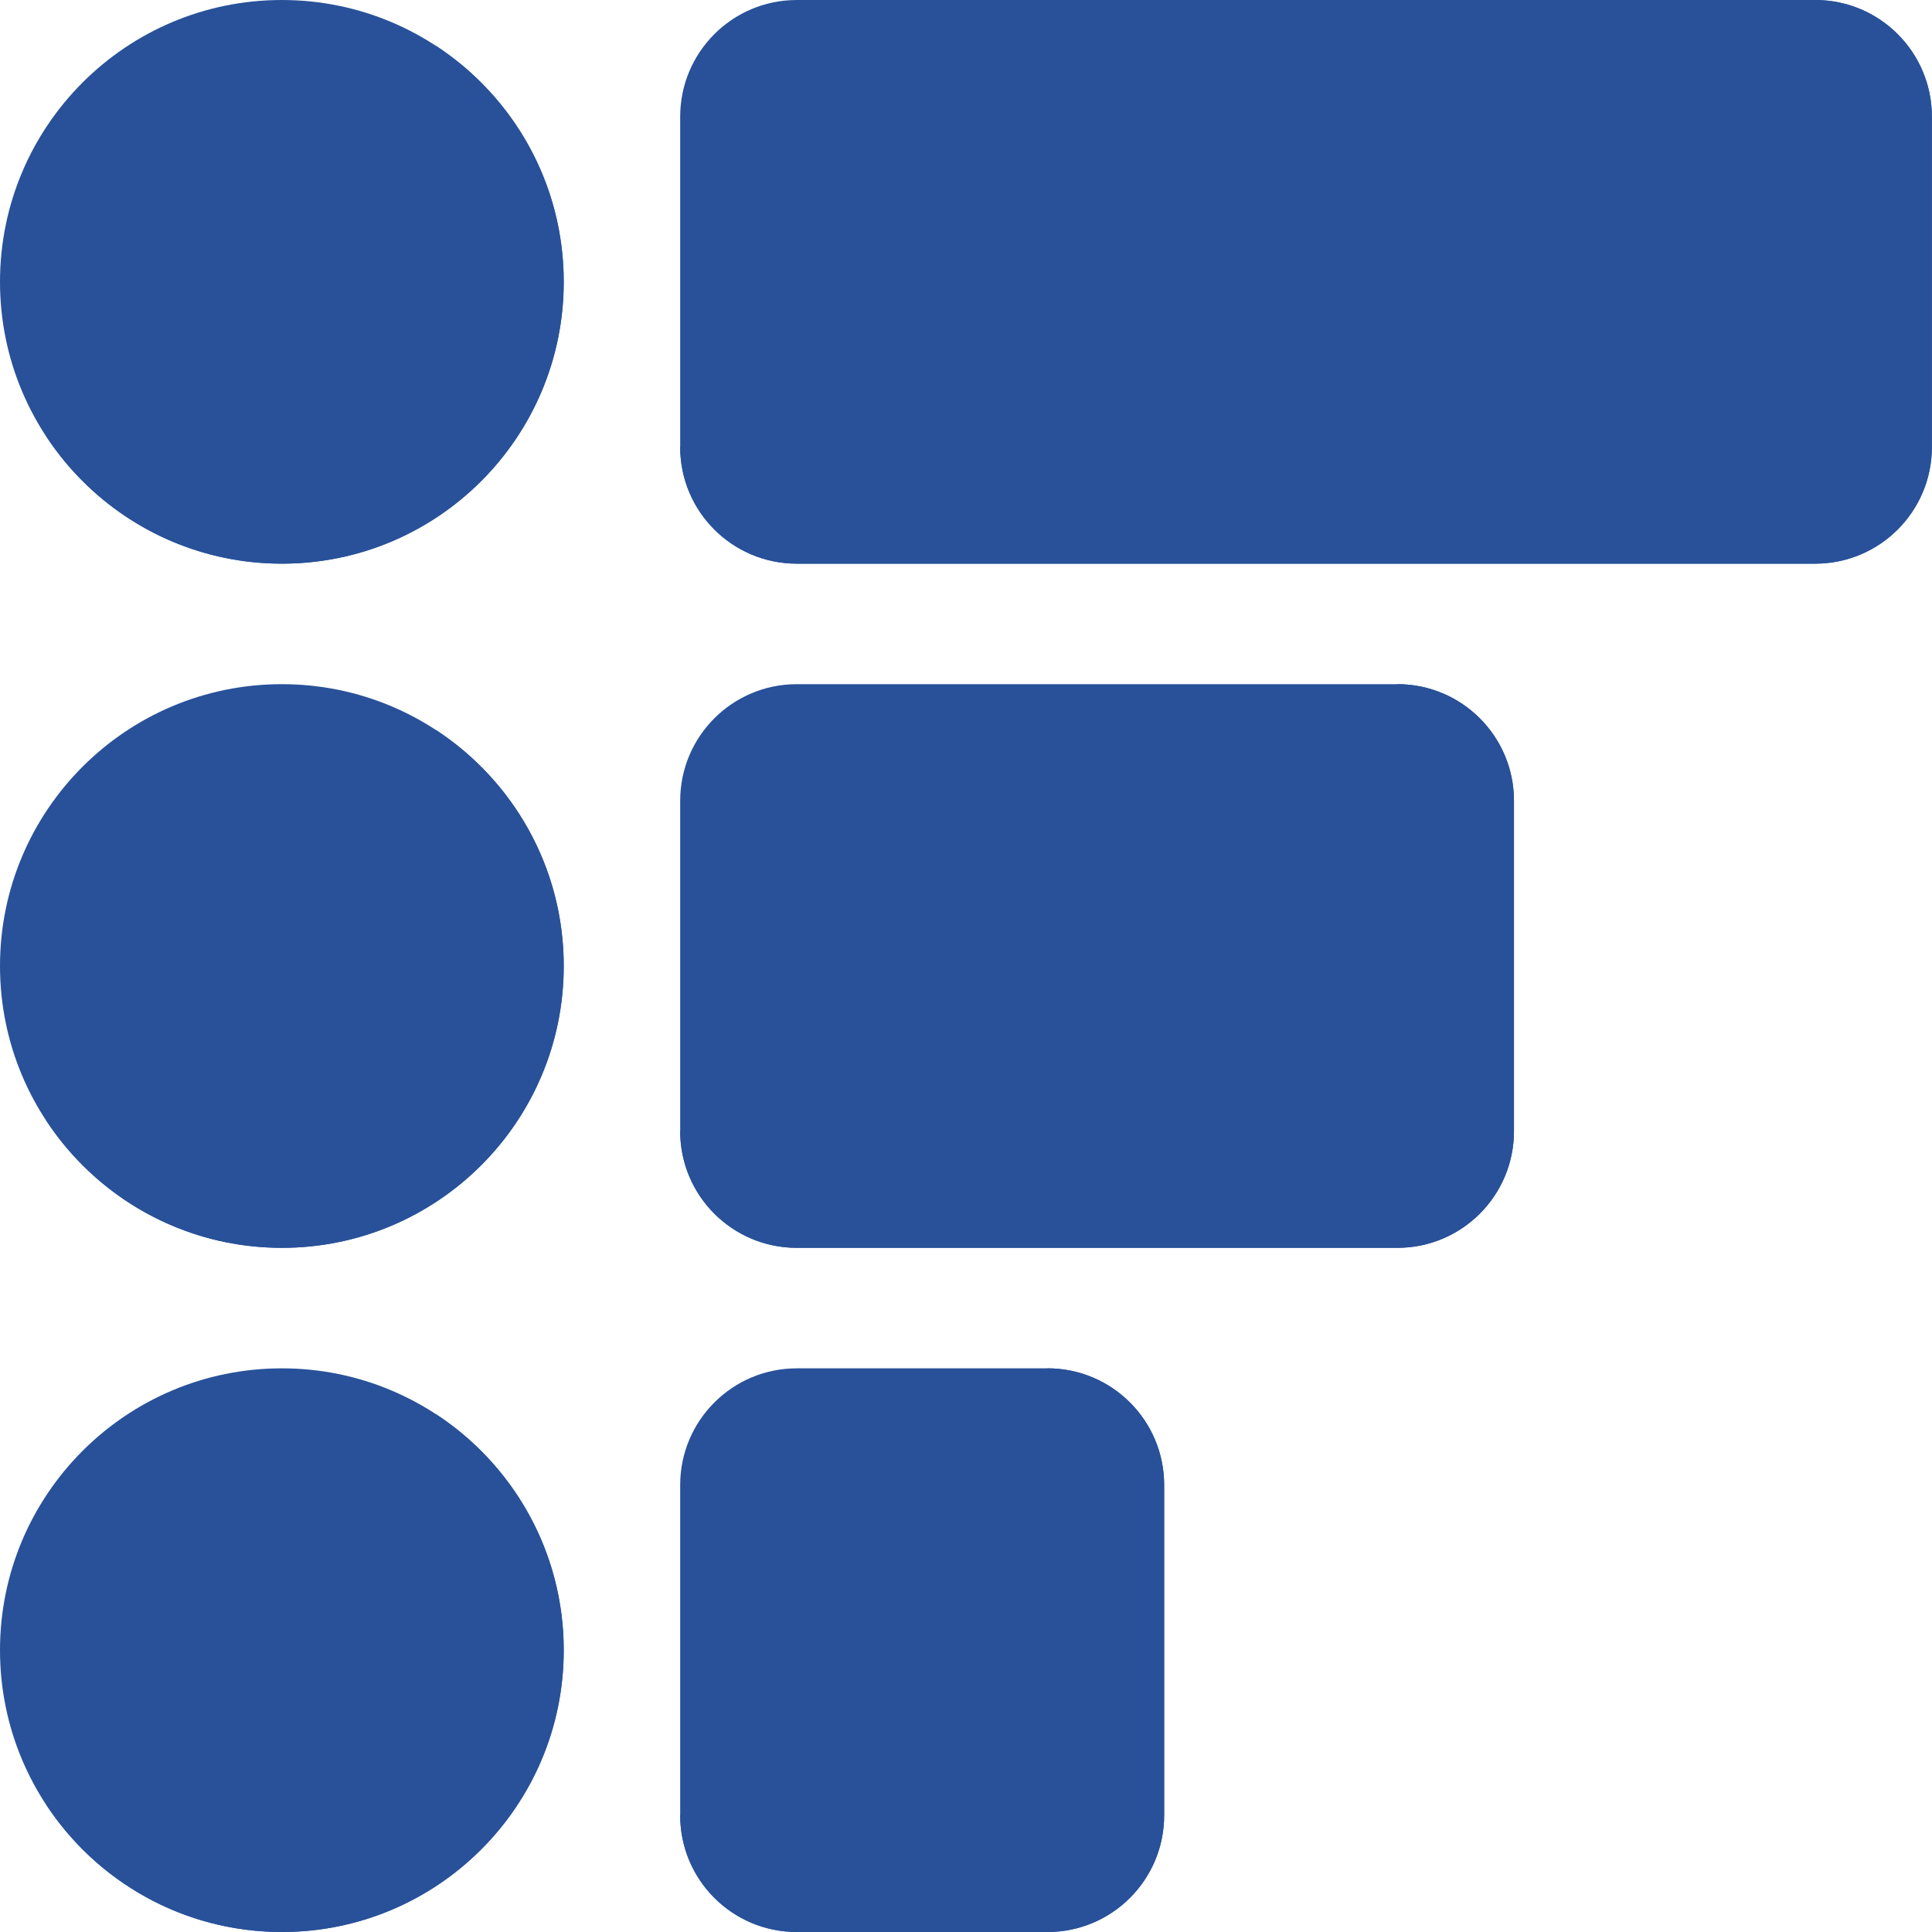 <svg width="32" height="32" viewBox="0 0 32 32" fill="none" xmlns="http://www.w3.org/2000/svg">
<g clip-path="url(#clip0_6901_1649)">
<path d="M9.336 4.668C9.336 7.246 7.246 9.336 4.668 9.336C2.09 9.336 0 7.246 0 4.668C0 2.09 2.09 0 4.668 0C7.246 0 9.336 2.09 9.336 4.668Z" fill="#285199"/>
<path d="M7.216 0.756C7.693 1.488 7.972 2.362 7.972 3.302C7.972 5.88 5.882 7.97 3.304 7.97C2.364 7.97 1.49 7.691 0.758 7.214C1.591 8.491 3.031 9.336 4.67 9.336C7.248 9.336 9.338 7.246 9.338 4.668C9.338 3.029 8.493 1.589 7.216 0.756Z" fill="#285199"/>
<path d="M3.691 4.171V3.978C3.691 3.68 3.449 3.438 3.15 3.438C2.851 3.438 2.609 3.68 2.609 3.978V4.171C2.609 4.47 2.851 4.712 3.15 4.712C3.449 4.712 3.691 4.47 3.691 4.171Z" fill="#285199"/>
<path d="M6.189 3.438C5.891 3.438 5.648 3.68 5.648 3.978V4.171C5.648 4.47 5.891 4.712 6.189 4.712C6.488 4.712 6.73 4.47 6.73 4.171V3.978C6.73 3.68 6.488 3.438 6.189 3.438Z" fill="#285199"/>
<path d="M5.351 5.937C5.168 6.12 4.926 6.22 4.667 6.22C4.41 6.22 4.167 6.12 3.985 5.937C3.796 5.749 3.49 5.749 3.302 5.937C3.113 6.126 3.113 6.432 3.302 6.62C3.667 6.985 4.152 7.186 4.667 7.186C5.183 7.186 5.668 6.985 6.033 6.62C6.222 6.432 6.222 6.126 6.033 5.937C5.845 5.749 5.539 5.749 5.351 5.937Z" fill="#285199"/>
<path d="M30.066 9.336H13.197C12.13 9.336 11.266 8.471 11.266 7.405V1.932C11.266 0.865 12.13 0 13.197 0H30.066C31.133 0 31.998 0.865 31.998 1.932V7.405C31.998 8.471 31.133 9.336 30.066 9.336Z" fill="#285199"/>
<path d="M13.197 9.336H30.066C31.133 9.336 31.998 8.471 31.998 7.405V1.932C31.998 0.865 31.133 0 30.066 0V5.956C30.066 6.756 29.418 7.405 28.618 7.405H11.266C11.266 8.471 12.13 9.336 13.197 9.336Z" fill="#285199"/>
<path d="M9.336 16C9.336 18.578 7.246 20.668 4.668 20.668C2.09 20.668 0 18.578 0 16C0 13.422 2.09 11.332 4.668 11.332C7.246 11.332 9.336 13.422 9.336 16Z" fill="#285199"/>
<path d="M7.216 12.088C7.693 12.82 7.972 13.694 7.972 14.634C7.972 17.212 5.882 19.302 3.304 19.302C2.364 19.302 1.49 19.023 0.758 18.546C1.591 19.823 3.031 20.668 4.67 20.668C7.248 20.668 9.338 18.578 9.338 16C9.338 14.361 8.493 12.921 7.216 12.088Z" fill="#285199"/>
<path d="M3.691 15.31C3.691 15.012 3.449 14.77 3.15 14.77C2.851 14.77 2.609 15.012 2.609 15.31V15.503C2.609 15.802 2.851 16.044 3.15 16.044C3.449 16.044 3.691 15.802 3.691 15.503V15.31Z" fill="#285199"/>
<path d="M6.185 14.77C5.887 14.77 5.645 15.012 5.645 15.31V15.503C5.645 15.802 5.887 16.044 6.185 16.044C6.484 16.044 6.726 15.802 6.726 15.503V15.31C6.726 15.012 6.484 14.77 6.185 14.77Z" fill="#285199"/>
<path d="M5.318 17.553H4.014C3.747 17.553 3.531 17.769 3.531 18.036C3.531 18.302 3.747 18.519 4.014 18.519H5.318C5.585 18.519 5.801 18.302 5.801 18.036C5.801 17.769 5.585 17.553 5.318 17.553Z" fill="#285199"/>
<path d="M23.145 20.668H13.197C12.13 20.668 11.266 19.803 11.266 18.736V13.263C11.266 12.197 12.13 11.332 13.197 11.332H23.145C24.212 11.332 25.076 12.197 25.076 13.263V18.736C25.076 19.803 24.212 20.668 23.145 20.668Z" fill="#285199"/>
<path d="M13.197 20.668H23.145C24.212 20.668 25.076 19.803 25.076 18.736V13.263C25.076 12.197 24.212 11.332 23.145 11.332V17.288C23.145 18.088 22.496 18.736 21.696 18.736H11.266C11.266 19.803 12.13 20.668 13.197 20.668Z" fill="#285199"/>
<path d="M9.336 27.332C9.336 29.91 7.246 32 4.668 32C2.09 32 0 29.91 0 27.332C0 24.754 2.09 22.664 4.668 22.664C7.246 22.664 9.336 24.754 9.336 27.332Z" fill="#285199"/>
<path d="M7.216 23.42C7.693 24.152 7.972 25.026 7.972 25.966C7.972 28.544 5.882 30.634 3.304 30.634C2.364 30.634 1.49 30.355 0.758 29.878C1.591 31.155 3.031 32 4.67 32C7.248 32 9.338 29.91 9.338 27.332C9.338 25.693 8.493 24.253 7.216 23.42Z" fill="#285199"/>
<path d="M3.691 26.642C3.691 26.344 3.449 26.102 3.15 26.102C2.851 26.102 2.609 26.344 2.609 26.642V26.835C2.609 27.134 2.851 27.376 3.15 27.376C3.449 27.376 3.691 27.134 3.691 26.835V26.642Z" fill="#285199"/>
<path d="M6.185 26.102C5.887 26.102 5.645 26.344 5.645 26.642V26.835C5.645 27.134 5.887 27.376 6.185 27.376C6.484 27.376 6.726 27.134 6.726 26.835V26.642C6.726 26.344 6.484 26.102 6.185 26.102Z" fill="#285199"/>
<path d="M3.984 29.709C4.167 29.526 4.409 29.426 4.667 29.426C4.925 29.426 5.168 29.526 5.35 29.709C5.539 29.897 5.844 29.897 6.033 29.709C6.222 29.52 6.222 29.214 6.033 29.026C5.668 28.661 5.183 28.46 4.667 28.46C4.151 28.46 3.667 28.661 3.302 29.026C3.113 29.214 3.113 29.52 3.302 29.709C3.49 29.897 3.796 29.897 3.984 29.709Z" fill="#285199"/>
<path d="M17.35 32H13.197C12.13 32 11.266 31.135 11.266 30.068V24.596C11.266 23.529 12.13 22.664 13.197 22.664H17.35C18.417 22.664 19.282 23.529 19.282 24.596V30.068C19.282 31.135 18.417 32 17.35 32Z" fill="#285199"/>
<path d="M13.197 32H17.35C18.417 32 19.282 31.135 19.282 30.068V24.596C19.282 23.529 18.417 22.664 17.35 22.664V28.62C17.35 29.42 16.701 30.068 15.901 30.068H11.266C11.266 31.135 12.13 32 13.197 32Z" fill="#285199"/>
</g>
<defs>
<clipPath id="clip0_6901_1649">
<rect width="32" height="32" fill="white"/>
</clipPath>
</defs>
</svg>
